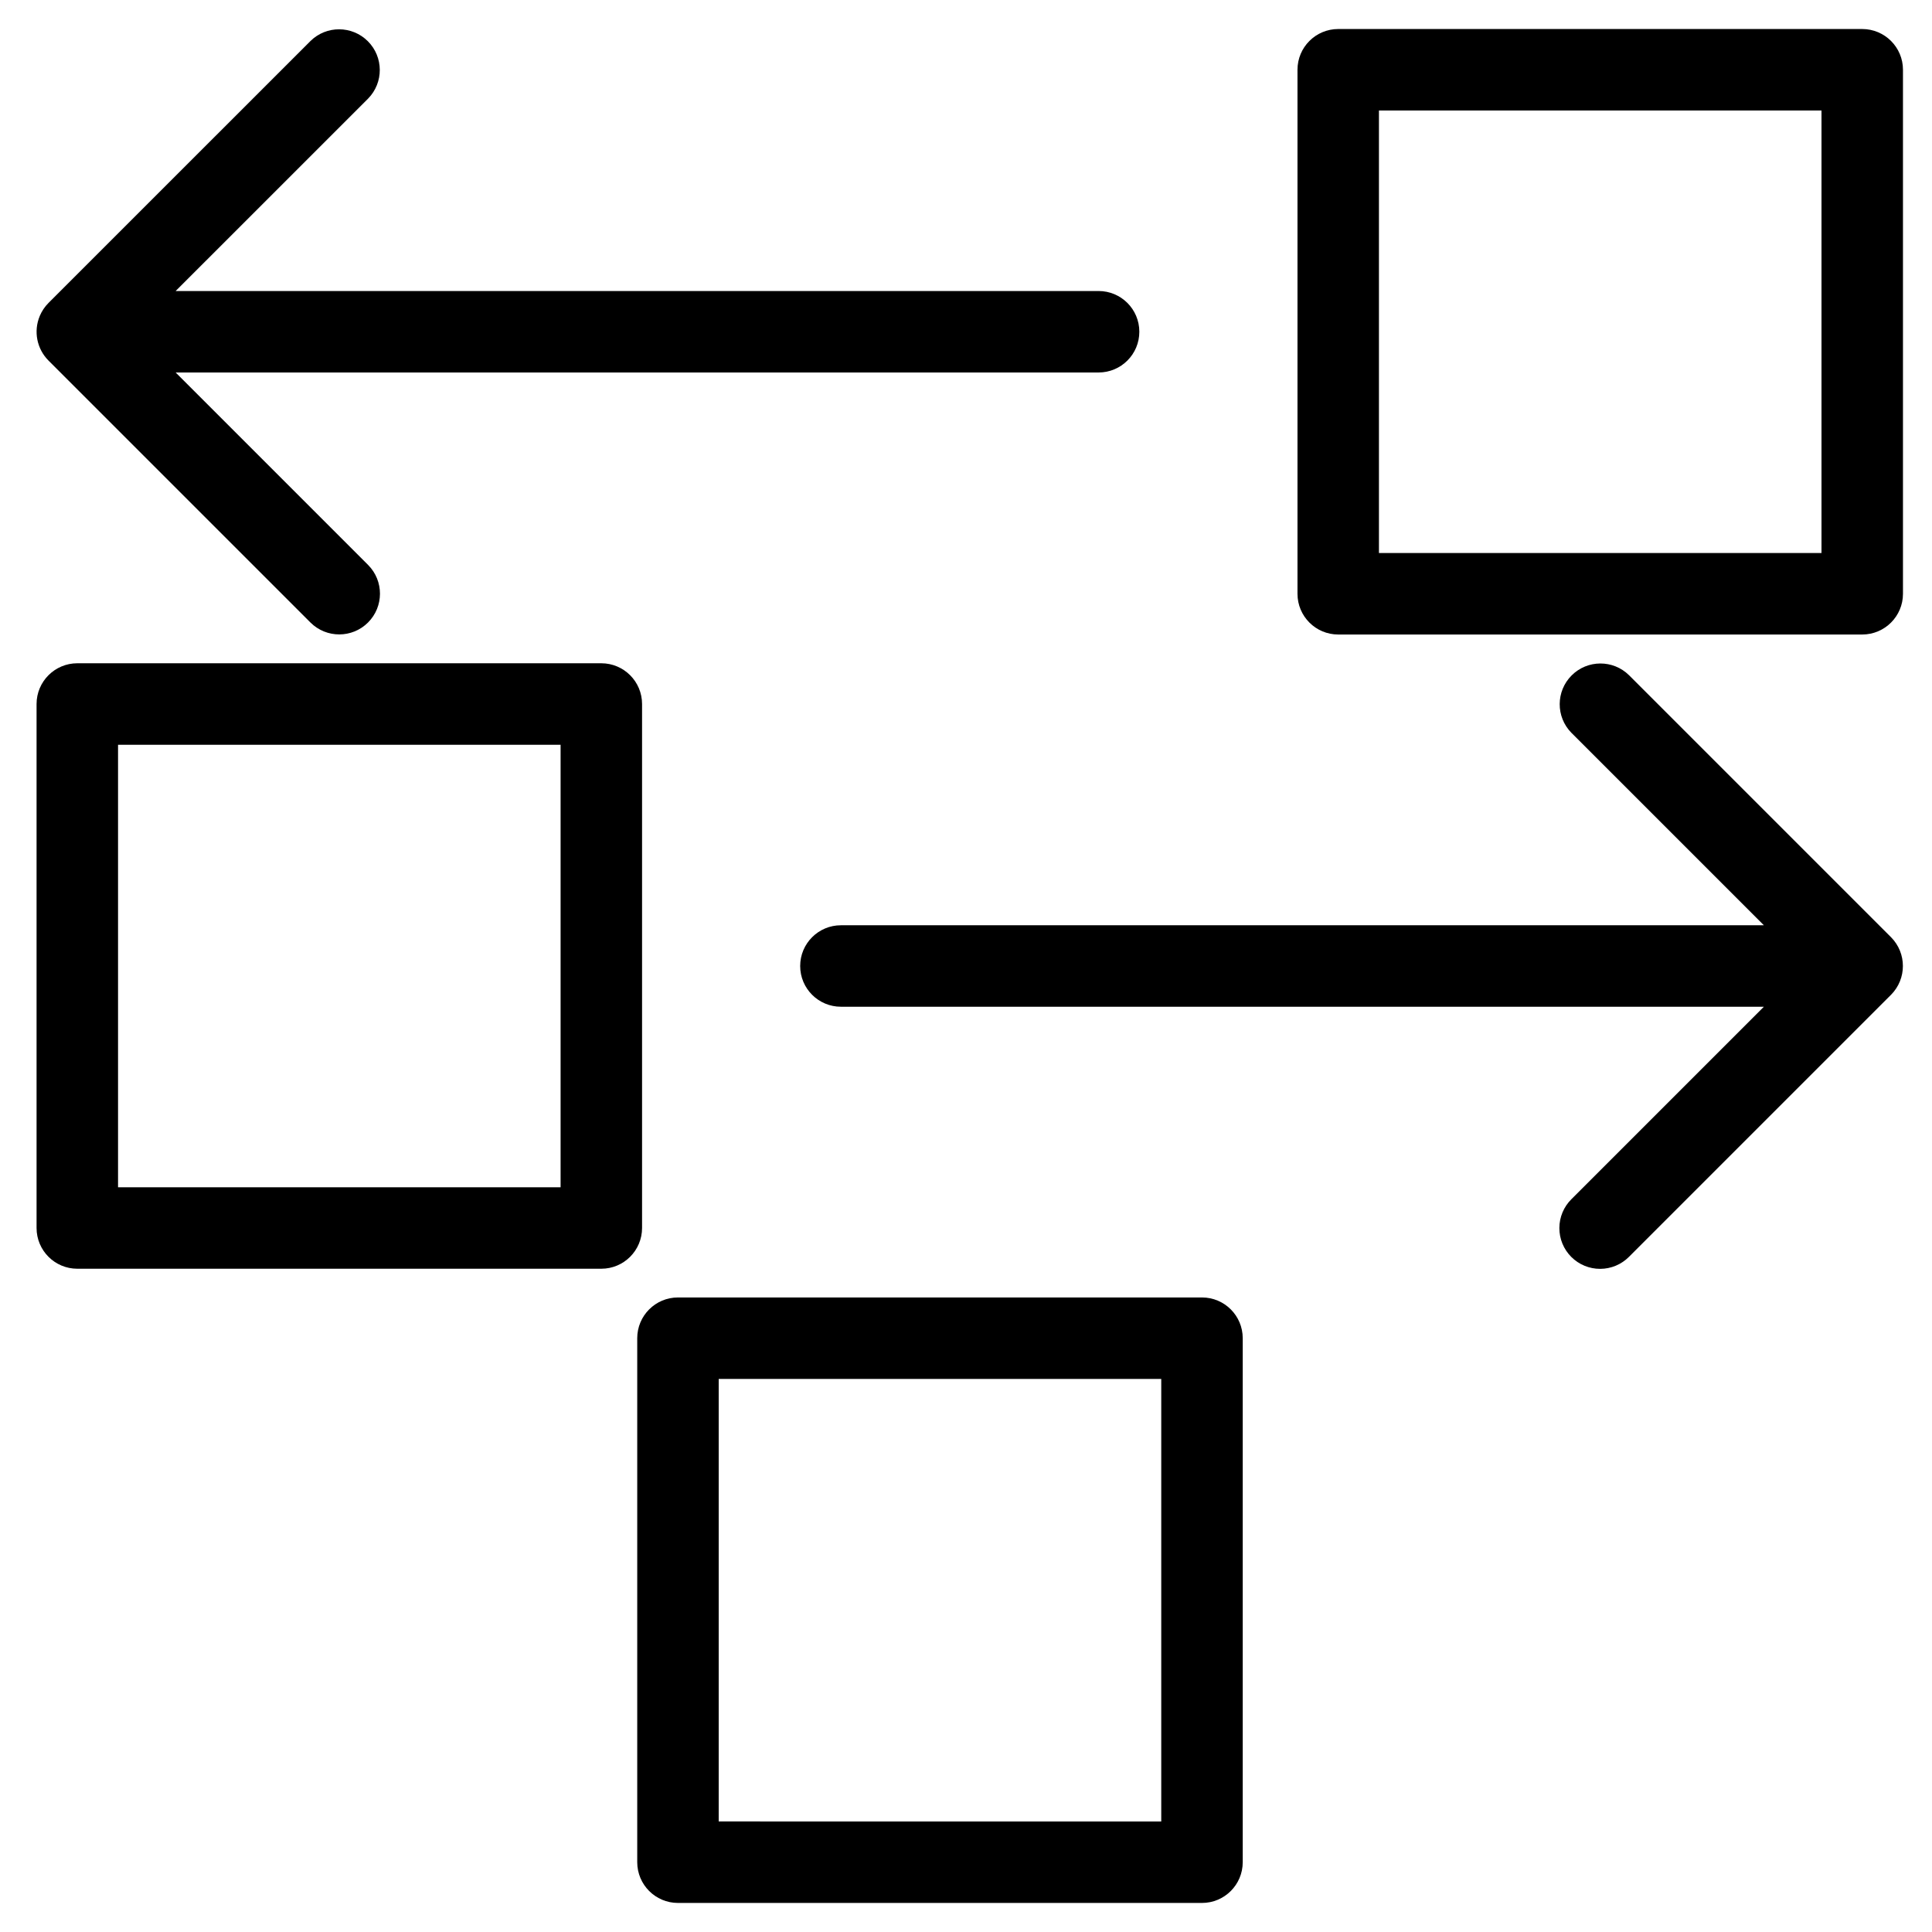 <?xml version="1.0" encoding="UTF-8"?>
<!-- The Best Svg Icon site in the world: iconSvg.co, Visit us! https://iconsvg.co -->
<svg fill="#000000" width="800px" height="800px" version="1.1" viewBox="144 144 512 512" xmlns="http://www.w3.org/2000/svg">
 <g>
  <path d="m462.54 487.84h-138.87c-5.961 0-10.793 4.832-10.797 10.793v138.87c0.004 5.961 4.836 10.797 10.797 10.797h138.87c5.961 0 10.793-4.836 10.797-10.797v-138.87c-0.004-5.961-4.836-10.793-10.797-10.793zm-10.797 138.87-117.28-0.004v-117.28h117.28z"/>
  <path d="m153.69 469.43c0.004 5.965 4.836 10.797 10.797 10.797h138.87c5.961 0 10.793-4.832 10.797-10.797v-138.86c-0.004-5.961-4.836-10.793-10.797-10.797h-138.87c-5.961 0.004-10.793 4.836-10.797 10.797zm21.594-128.06h117.28v117.27l-117.28 0.004z"/>
  <path d="m637.51 151.69h-138.87c-5.961 0.004-10.793 4.836-10.793 10.797v138.87c0 5.961 4.832 10.793 10.793 10.797h138.87c5.961-0.004 10.797-4.836 10.797-10.797v-138.87c0-5.961-4.836-10.793-10.797-10.797zm-10.797 138.87h-117.28v-117.28h117.28z"/>
  <path d="m645.14 392.37-69.43-69.43c-4.223-4.164-11.016-4.141-15.211 0.055-4.191 4.195-4.219 10.984-0.055 15.211l51 51h-244.59c-5.961 0-10.797 4.832-10.797 10.797 0 5.961 4.836 10.793 10.797 10.793h244.59l-51 51c-2.039 2.023-3.191 4.773-3.195 7.644-0.008 2.871 1.129 5.629 3.16 7.66s4.789 3.168 7.66 3.16c2.871-0.008 5.621-1.156 7.641-3.199l69.43-69.43v0.004c4.195-4.227 4.195-11.043 0-15.266z"/>
  <path d="m154.53 227.76c-1.684 4.039-0.766 8.695 2.324 11.793l69.441 69.441c4.223 4.191 11.035 4.176 15.238-0.027 4.207-4.207 4.219-11.02 0.027-15.238l-51.012-51.016h244.59c5.965 0 10.797-4.832 10.797-10.797 0-5.961-4.832-10.793-10.797-10.793h-244.59l51.012-51h-0.004c4.148-4.227 4.117-11.008-0.07-15.195s-10.969-4.219-15.195-0.07l-69.441 69.43c-0.992 0.996-1.781 2.176-2.324 3.473z"/>
 </g>
</svg>